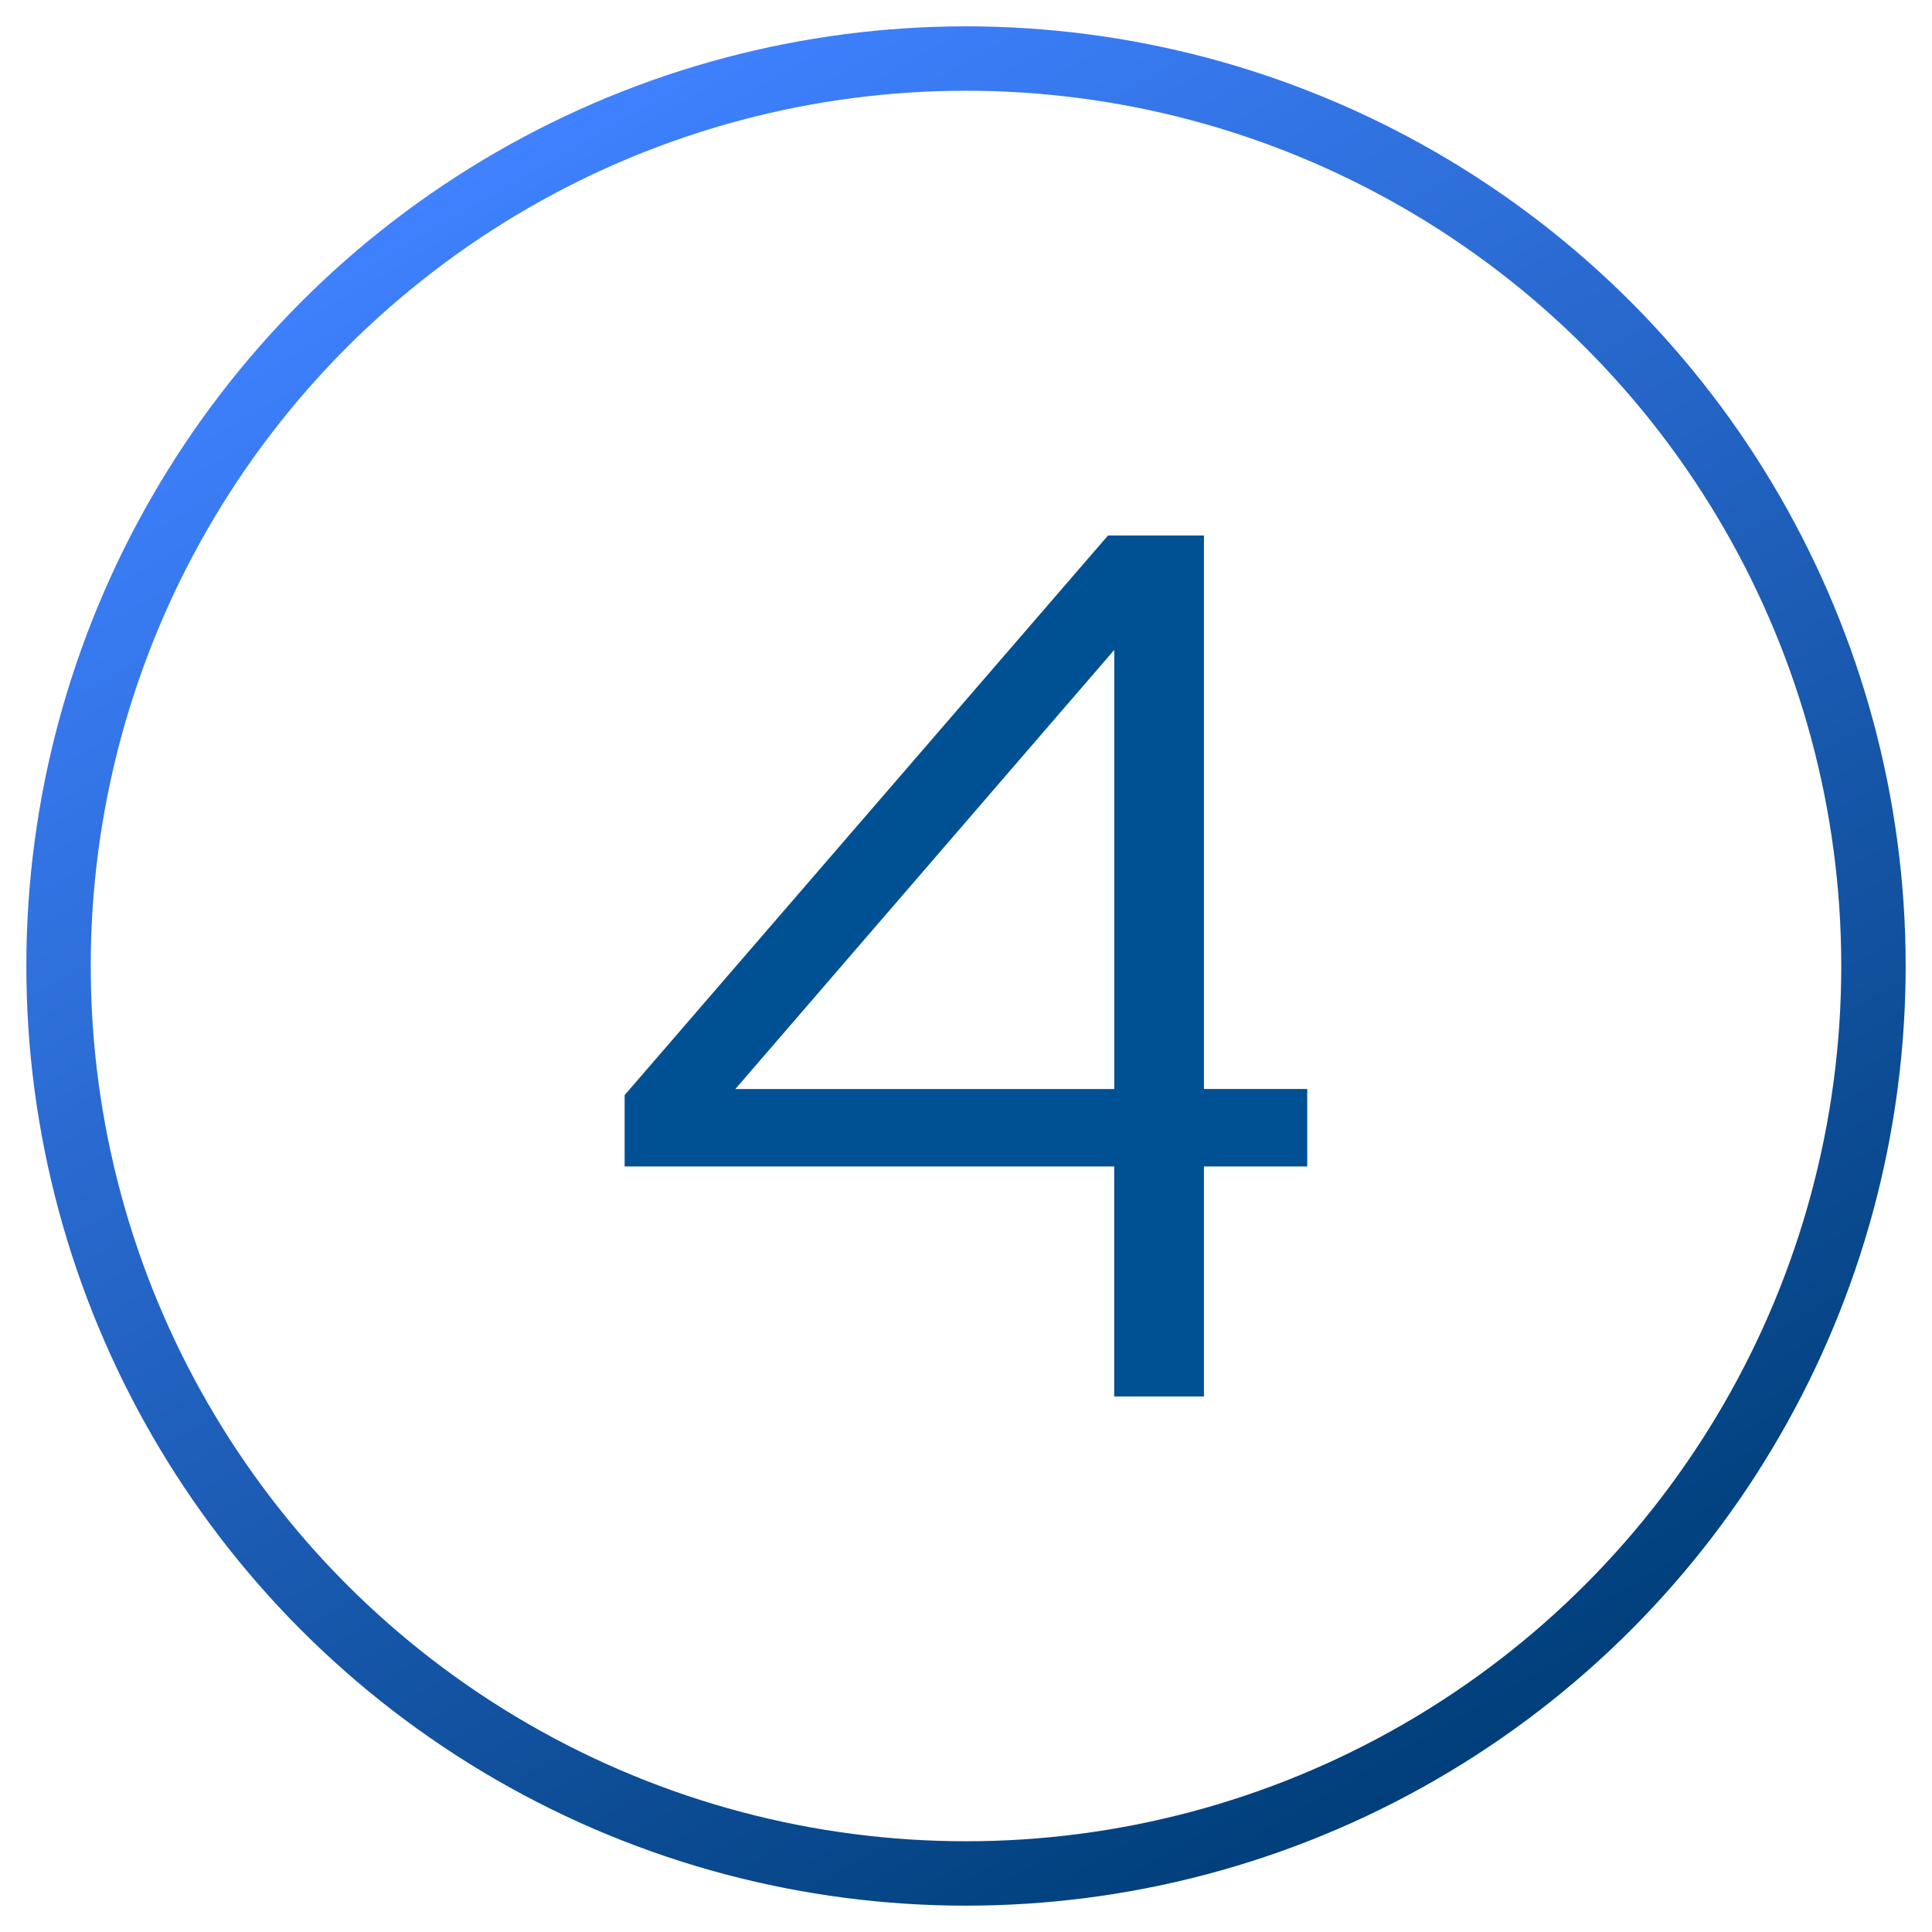 <?xml version="1.0" encoding="UTF-8"?>
<svg id="Livello_1" xmlns="http://www.w3.org/2000/svg" xmlns:xlink="http://www.w3.org/1999/xlink" viewBox="0 0 300 300">
  <defs>
    <style>
      .cls-1 {
        fill: #005193;
      }

      .cls-2 {
        fill: none;
        stroke: url(#Sfumatura_senza_nome_77);
        stroke-miterlimit: 10;
        stroke-width: 10px;
      }
    </style>
    <linearGradient id="Sfumatura_senza_nome_77" data-name="Sfumatura senza nome 77" x1="77.03" y1="23.62" x2="222.97" y2="276.38" gradientUnits="userSpaceOnUse">
      <stop offset="0" stop-color="#3f81ff"/>
      <stop offset="1" stop-color="#003f7a"/>
    </linearGradient>
  </defs>
  <circle class="cls-2" cx="150" cy="150" r="140.91"/>
  <path class="cls-1" d="M173.01,216.85v-35.72h-76.02v-11.08l75.06-86.9h14.9v85.95h16.04v12.03h-16.04v35.72h-13.94ZM114.19,169.1h58.83v-68.18l-58.83,68.18Z"/>
</svg>